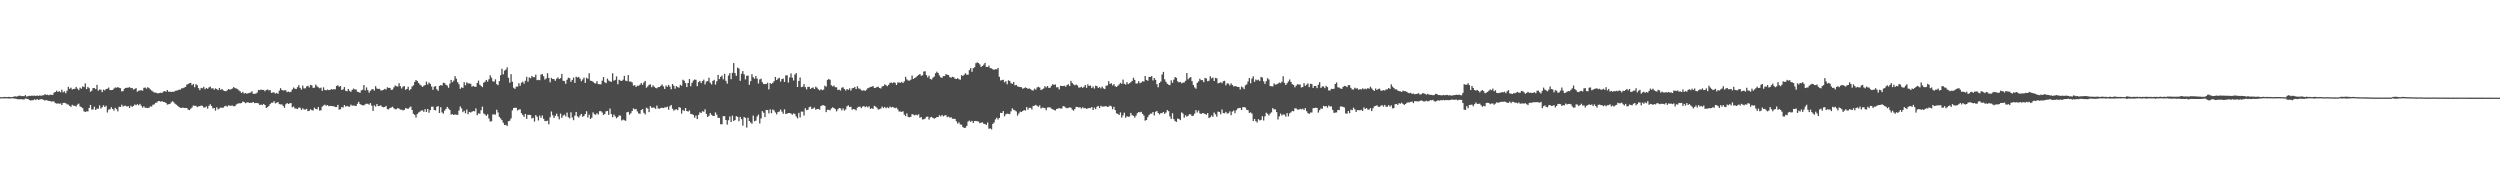 <?xml version="1.0" encoding="UTF-8"?>
<svg xmlns="http://www.w3.org/2000/svg" width="1920" height="150">
  <path d="M0 74.615h1v1.000H0zM1 74.584h1v1.000H1zM2 74.639h1v1.000H2zM3 74.399h1v1.169H3zM4 74.536h1v1.000H4zM5 74.545h1v1.013H5zM6 74.383h1v1.241H6zM7 74.495h1v1.162H7zM8 74.607h1v1.000H8zM9 74.542h1v1.000H9zM10 74.251h1v1.343H10zM11 73.952h1v1.817H11zM12 74.167h1v1.764H12zM13 73.928h1v2.314H13zM14 73.548h1v2.633H14zM15 73.462h1v2.838H15zM16 73.823h1v2.291H16zM17 73.790h1v2.606H17zM18 73.835h1v2.550H18zM19 73.037h1v2.650H19zM20 74.188h1v1.640H20zM21 73.816h1v2.237H21zM22 73.550h1v3.179H22zM23 73.636h1v3.548H23zM24 73.422h1v3.582H24zM25 73.583h1v3.392H25zM26 73.379h1v2.929H26zM27 73.731h1v3.109H27zM28 73.245h1v2.807H28zM29 73.653h1v3.118H29zM30 73.266h1v3.180H30zM31 73.515h1v2.611H31zM32 73.267h1v2.995H32zM33 73.169h1v3.505H33zM34 72.299h1v5.038H34zM35 72.892h1v3.871H35zM36 72.703h1v4.533H36zM37 73.149h1v4.306H37zM38 72.726h1v4.887H38zM39 72.875h1v5.200H39zM40 72.911h1v4.892H40zM41 71.164h1v6.789H41zM42 70.677h1v8.554H42zM43 69.640h1v9.909H43zM44 70.643h1v8.779H44zM45 69.957h1v9.715H45zM46 70.849h1v8.588H46zM47 68.888h1v11.730H47zM48 70.912h1v8.144H48zM49 70.118h1v8.818H49zM50 71.650h1v7.611H50zM51 69.683h1v10.396H51zM52 66.665h1v13.675H52zM53 68.210h1v13.114H53zM54 67.308h1v14.783H54zM55 68.761h1v11.720H55zM56 68.307h1v12.914H56zM57 68.216h1v13.021H57zM58 66.743h1v15.078H58zM59 68.065h1v12.275H59zM60 69.201h1v10.386H60zM61 67.305h1v14.435H61zM62 68.109h1v14.146H62zM63 66.317h1v16.797H63zM64 66.885h1v18.567H64zM65 64.071h1v21.945H65zM66 68.415h1v17.099H66zM67 66.762h1v18.861H67zM68 67.663h1v15.276H68zM69 70.483h1v10.124H69zM70 69.601h1v14.514H70zM71 67.576h1v16.509H71zM72 67.620h1v14.291H72zM73 68.423h1v16.042H73zM74 65.180h1v18.212H74zM75 69.621h1v13.909H75zM76 68.742h1v12.227H76zM77 68.846h1v14.483H77zM78 70.762h1v11.587H78zM79 68.834h1v12.025H79zM80 69.404h1v12.773H80zM81 68.356h1v12.853H81zM82 68.076h1v18.353H82zM83 67.242h1v17.004H83zM84 69.160h1v14.757H84zM85 69.178h1v13.175H85zM86 69.058h1v14.583H86zM87 67.994h1v16.928H87zM88 67.158h1v15.709H88zM89 67.405h1v16.434H89zM90 66.853h1v18.627H90zM91 67.423h1v14.572H91zM92 67.745h1v14.446H92zM93 70.179h1v10.271H93zM94 69.977h1v11.879H94zM95 68.199h1v13.079H95zM96 67.525h1v13.691H96zM97 67.373h1v14.537H97zM98 67.316h1v14.165H98zM99 66.853h1v16.071H99zM100 67.693h1v13.442H100zM101 67.527h1v14.630H101zM102 68.829h1v12.512H102zM103 68.319h1v11.915H103zM104 67.646h1v13.195H104zM105 70.455h1v9.589H105zM106 69.589h1v11.302H106zM107 69.529h1v10.229H107zM108 69.216h1v11.966H108zM109 69.705h1v13.008H109zM110 67.430h1v14.248H110zM111 67.206h1v15.523H111zM112 68.118h1v14.678H112zM113 66.991h1v16.066H113zM114 67.678h1v15.014H114zM115 68.692h1v13.009H115zM116 69.556h1v12.281H116zM117 70.301h1v10.135H117zM118 71.082h1v9.088H118zM119 71.071h1v7.925H119zM120 71.472h1v7.262H120zM121 71.711h1v5.897H121zM122 71.408h1v6.206H122zM123 71.230h1v6.975H123zM124 71.299h1v6.296H124zM125 70.289h1v8.067H125zM126 69.933h1v8.477H126zM127 70.454h1v8.673H127zM128 69.118h1v11.222H128zM129 70.474h1v9.599H129zM130 70.333h1v9.465H130zM131 70.659h1v7.965H131zM132 70.372h1v7.367H132zM133 70.610h1v7.961H133zM134 69.781h1v9.948H134zM135 69.572h1v10.872H135zM136 69.373h1v11.905H136zM137 68.865h1v13.335H137zM138 68.825h1v13.946H138zM139 67.898h1v14.976H139zM140 67.742h1v14.888H140zM141 67.200h1v15.816H141zM142 66.778h1v16.105H142zM143 65.026h1v17.918H143zM144 64.442h1v19.755H144zM145 63.907h1v20.670H145zM146 63.619h1v19.908H146zM147 65.408h1v17.122H147zM148 64.470h1v16.540H148zM149 66.992h1v14.313H149zM150 64.629h1v16.621H150zM151 65.409h1v16.856H151zM152 67.672h1v14.022H152zM153 69.233h1v12.269H153zM154 67.493h1v13.558H154zM155 67.763h1v13.537H155zM156 66.589h1v16.021H156zM157 68.493h1v14.017H157zM158 67.520h1v14.174H158zM159 68.211h1v15.267H159zM160 67.107h1v14.139H160zM161 66.514h1v13.570H161zM162 67.971h1v13.452H162zM163 67.708h1v15.574H163zM164 68.877h1v14.051H164zM165 67.836h1v17.149H165zM166 68.406h1v13.979H166zM167 69.230h1v14.772H167zM168 67.548h1v15.773H168zM169 68.970h1v13.595H169zM170 68.308h1v14.546H170zM171 69.445h1v13.175H171zM172 69.865h1v11.789H172zM173 70.076h1v11.118H173zM174 69.361h1v12.632H174zM175 68.348h1v12.556H175zM176 68.794h1v12.409H176zM177 68.552h1v12.668H177zM178 67.963h1v13.112H178zM179 66.858h1v14.804H179zM180 67.709h1v13.758H180zM181 67.930h1v12.358H181zM182 68.453h1v11.214H182zM183 69.421h1v9.872H183zM184 70.140h1v9.253H184zM185 71.427h1v7.732H185zM186 70.523h1v7.450H186zM187 71.868h1v6.460H187zM188 71.371h1v7.949H188zM189 71.935h1v6.818H189zM190 71.670h1v6.856H190zM191 71.263h1v7.793H191zM192 71.110h1v7.905H192zM193 70.077h1v8.871H193zM194 72.049h1v6.306H194zM195 72.052h1v7.182H195zM196 71.907h1v7.165H196zM197 71.084h1v8.053H197zM198 69.086h1v10.333H198zM199 69.199h1v11.514H199zM200 68.730h1v11.550H200zM201 69.143h1v11.524H201zM202 69.022h1v10.789H202zM203 70.097h1v10.519H203zM204 69.059h1v13.828H204zM205 68.767h1v13.567H205zM206 69.435h1v11.910H206zM207 69.174h1v10.734H207zM208 71.317h1v7.650H208zM209 71.025h1v7.875H209zM210 70.918h1v6.816H210zM211 71.902h1v7.518H211zM212 71.300h1v7.576H212zM213 72.017h1v6.392H213zM214 69.620h1v10.332H214zM215 67.675h1v12.578H215zM216 69.054h1v11.132H216zM217 69.527h1v11.820H217zM218 69.346h1v13.439H218zM219 69.305h1v10.791H219zM220 70.767h1v8.324H220zM221 70.272h1v9.611H221zM222 70.812h1v8.528H222zM223 70.380h1v8.800H223zM224 68.657h1v13.757H224zM225 67.248h1v14.570H225zM226 68.079h1v15.170H226zM227 68.407h1v14.978H227zM228 66.929h1v16.809H228zM229 65.377h1v17.234H229zM230 67.505h1v15.216H230zM231 68.817h1v15.605H231zM232 65.763h1v17.450H232zM233 67.832h1v16.252H233zM234 67.903h1v16.266H234zM235 66.402h1v17.172H235zM236 65.845h1v19.510H236zM237 67.191h1v17.912H237zM238 65.212h1v18.721H238zM239 65.569h1v19.083H239zM240 67.462h1v17.397H240zM241 67.324h1v15.370H241zM242 64.920h1v18.775H242zM243 66.238h1v17.675H243zM244 67.063h1v15.179H244zM245 67.795h1v17.137H245zM246 67.267h1v17.423H246zM247 69.739h1v12.111H247zM248 67.058h1v13.994H248zM249 69.099h1v11.251H249zM250 69.360h1v11.908H250zM251 68.760h1v11.892H251zM252 69.200h1v12.368H252zM253 69.067h1v12.251H253zM254 68.384h1v13.001H254zM255 68.774h1v12.763H255zM256 68.507h1v13.119H256zM257 68.555h1v13.670H257zM258 66.001h1v16.205H258zM259 65.482h1v15.066H259zM260 66.674h1v17.542H260zM261 66.049h1v17.820H261zM262 69.050h1v13.116H262zM263 68.584h1v14.073H263zM264 66.856h1v13.840H264zM265 69.708h1v12.167H265zM266 70.074h1v11.267H266zM267 68.285h1v13.520H267zM268 69.719h1v12.243H268zM269 70.556h1v9.785H269zM270 69.092h1v12.100H270zM271 67.994h1v12.991H271zM272 68.723h1v12.526H272zM273 68.680h1v12.794H273zM274 70.474h1v9.257H274zM275 70.760h1v7.425H275zM276 71.269h1v8.625H276zM277 69.354h1v11.209H277zM278 68.913h1v11.955H278zM279 65.288h1v15.677H279zM280 69.431h1v10.696H280zM281 67.110h1v12.503H281zM282 69.207h1v10.580H282zM283 71.190h1v9.204H283zM284 69.755h1v9.376H284zM285 68.701h1v12.471H285zM286 68.418h1v16.779H286zM287 69.524h1v11.428H287zM288 66.187h1v15.671H288zM289 68.015h1v11.884H289zM290 68.280h1v13.254H290zM291 68.222h1v13.011H291zM292 69.483h1v11.451H292zM293 69.375h1v12.691H293zM294 68.981h1v13.430H294zM295 68.265h1v13.894H295zM296 68.773h1v12.564H296zM297 67.020h1v16.798H297zM298 67.520h1v16.511H298zM299 67.501h1v15.464H299zM300 69.005h1v13.575H300zM301 68.796h1v13.171H301zM302 67.132h1v16.003H302zM303 65.662h1v18.252H303zM304 66.187h1v17.657H304zM305 66.521h1v16.438H305zM306 63.899h1v19.541H306zM307 66.199h1v18.029H307zM308 67.925h1v16.283H308zM309 66.579h1v18.278H309zM310 66.037h1v18.406H310zM311 68.904h1v14.182H311zM312 68.279h1v15.026H312zM313 66.621h1v16.993H313zM314 69.323h1v13.283H314zM315 68.434h1v13.364H315zM316 66.385h1v18.092H316zM317 65.516h1v21.906H317zM318 62.932h1v25.272H318zM319 61.465h1v28.815H319zM320 62.266h1v25.358H320zM321 63.697h1v22.708H321zM322 64.952h1v20.828H322zM323 65.686h1v19.277H323zM324 66.779h1v17.933H324zM325 65.832h1v20.063H325zM326 65.334h1v18.541H326zM327 62.683h1v23.323H327zM328 64.889h1v18.844H328zM329 63.382h1v23.183H329zM330 64.383h1v20.162H330zM331 66.483h1v15.471H331zM332 68.966h1v12.930H332zM333 66.570h1v17.864H333zM334 66.144h1v18.636H334zM335 68.543h1v13.446H335zM336 69.716h1v11.810H336zM337 65.921h1v20.838H337zM338 65.352h1v16.969H338zM339 65.680h1v20.666H339zM340 63.557h1v23.721H340zM341 63.776h1v21.201H341zM342 65.078h1v18.570H342zM343 65.757h1v16.348H343zM344 67.371h1v15.960H344zM345 64.194h1v20.361H345zM346 61.387h1v26.611H346zM347 63.151h1v24.504H347zM348 61.890h1v26.413H348zM349 58.476h1v29.454H349zM350 60.486h1v27.613H350zM351 63.105h1v25.106H351zM352 64.718h1v20.171H352zM353 68.190h1v13.586H353zM354 67.089h1v16.155H354zM355 67.495h1v18.689H355zM356 63.107h1v21.982H356zM357 65.460h1v21.569H357zM358 63.240h1v20.905H358zM359 64.033h1v23.668H359zM360 64.080h1v21.887H360zM361 64.361h1v22.085H361zM362 66.524h1v19.274H362zM363 65.935h1v19.372H363zM364 66.578h1v18.909H364zM365 66.674h1v16.576H365zM366 63.763h1v24.710H366zM367 61.903h1v25.131H367zM368 65.020h1v22.307H368zM369 65.936h1v18.704H369zM370 66.926h1v15.009H370zM371 63.563h1v23.569H371zM372 62.752h1v25.164H372zM373 61.414h1v27.597H373zM374 62.682h1v25.052H374zM375 60.855h1v30.127H375zM376 57.787h1v35.529H376zM377 59.668h1v33.448H377zM378 62.352h1v25.559H378zM379 62.779h1v25.005H379zM380 60.941h1v27.140H380zM381 64.625h1v19.628H381zM382 65.429h1v20.959H382zM383 62.294h1v27.472H383zM384 57.762h1v33.186H384zM385 52.771h1v39.509H385zM386 57.063h1v37.190H386zM387 54.227h1v41.768H387zM388 53.438h1v42.418H388zM389 51.692h1v45.132H389zM390 59.687h1v33.440H390zM391 63.502h1v29.236H391zM392 56.939h1v34.015H392zM393 62.778h1v21.995H393zM394 67.371h1v15.573H394zM395 68.272h1v14.452H395zM396 66.519h1v16.269H396zM397 66.507h1v18.330H397zM398 63.903h1v20.278H398zM399 65.824h1v18.112H399zM400 63.474h1v23.470H400zM401 62.688h1v25.671H401zM402 64.277h1v25.529H402zM403 61.982h1v25.531H403zM404 58.997h1v32.286H404zM405 62.713h1v25.482H405zM406 59.430h1v28.805H406zM407 60.087h1v28.285H407zM408 58.338h1v32.670H408zM409 59.273h1v31.156H409zM410 59.311h1v34.056H410zM411 57.290h1v31.059H411zM412 61.587h1v28.057H412zM413 61.308h1v31.189H413zM414 61.576h1v27.223H414zM415 57.370h1v33.088H415zM416 56.822h1v31.856H416zM417 58.559h1v32.699H417zM418 61.076h1v31.919H418zM419 60.269h1v32.768H419zM420 56.218h1v36.461H420zM421 59.836h1v35.661H421zM422 63.226h1v26.827H422zM423 59.801h1v25.786H423zM424 60.660h1v27.868H424zM425 60.778h1v29.796H425zM426 62.047h1v26.881H426zM427 60.433h1v26.851H427zM428 59.369h1v30.016H428zM429 60.712h1v30.961H429zM430 60.017h1v27.253H430zM431 56.752h1v33.757H431zM432 62.020h1v26.786H432zM433 62.333h1v25.694H433zM434 64.352h1v25.052H434zM435 61.212h1v25.268H435zM436 59.654h1v30.376H436zM437 60.004h1v30.861H437zM438 62.859h1v23.394H438zM439 61.385h1v28.899H439zM440 59.575h1v32.734H440zM441 63.654h1v25.178H441zM442 58.919h1v27.051H442zM443 59.536h1v29.864H443zM444 59.129h1v31.152H444zM445 60.482h1v28.170H445zM446 62.385h1v25.098H446zM447 61.037h1v28.643H447zM448 59.612h1v29.419H448zM449 63.628h1v23.912H449zM450 59.653h1v25.803H450zM451 60.534h1v29.735H451zM452 56.277h1v31.726H452zM453 61.969h1v29.430H453zM454 62.140h1v28.217H454zM455 62.798h1v23.520H455zM456 63.848h1v23.885H456zM457 64.121h1v24.017H457zM458 62.388h1v24.604H458zM459 64.637h1v23.333H459zM460 64.659h1v20.746H460zM461 64.764h1v20.571H461zM462 61.976h1v24.456H462zM463 59.169h1v29.148H463zM464 63.152h1v24.290H464zM465 63.887h1v21.625H465zM466 60.391h1v24.802H466zM467 61.864h1v26.404H467zM468 62.514h1v20.821H468zM469 62.840h1v24.739H469zM470 56.249h1v33.754H470zM471 61.952h1v25.988H471zM472 61.353h1v28.038H472zM473 58.666h1v32.210H473zM474 64.721h1v25.195H474zM475 61.295h1v27.308H475zM476 61.899h1v26.955H476zM477 62.197h1v30.374H477zM478 61.246h1v30.592H478zM479 58.273h1v34.085H479zM480 61.906h1v30.880H480zM481 62.346h1v23.899H481zM482 57.653h1v28.246H482zM483 62.625h1v25.423H483zM484 62.619h1v24.365H484zM485 63.296h1v21.983H485zM486 65.748h1v17.487H486zM487 65.397h1v18.613H487zM488 66.763h1v16.924H488zM489 65.795h1v19.756H489zM490 65.903h1v21.186H490zM491 65.024h1v22.435H491zM492 63.780h1v20.729H492zM493 65.160h1v18.621H493zM494 63.321h1v23.290H494zM495 62.102h1v25.803H495zM496 67.372h1v15.385H496zM497 66.313h1v17.087H497zM498 65.149h1v20.975H498zM499 64.791h1v16.667H499zM500 66.958h1v15.847H500zM501 65.525h1v17.040H501zM502 66.537h1v16.146H502zM503 67.471h1v16.162H503zM504 67.816h1v13.280H504zM505 66.932h1v16.376H505zM506 66.820h1v16.719H506zM507 65.895h1v17.013H507zM508 64.845h1v17.971H508zM509 66.360h1v16.625H509zM510 68.302h1v14.190H510zM511 65.679h1v16.825H511zM512 66.687h1v15.225H512zM513 65.167h1v19.102H513zM514 66.550h1v15.045H514zM515 68.543h1v12.090H515zM516 64.527h1v18.971H516zM517 65.853h1v19.096H517zM518 68.113h1v16.109H518zM519 66.123h1v17.774H519zM520 66.906h1v17.742H520zM521 67.352h1v14.917H521zM522 65.108h1v17.613H522zM523 65.835h1v21.431H523zM524 61.237h1v23.197H524zM525 61.980h1v23.264H525zM526 63.779h1v19.170H526zM527 66.890h1v18.369H527zM528 63.728h1v21.964H528zM529 60.731h1v24.127H529zM530 66.233h1v21.197H530zM531 63.577h1v24.131H531zM532 61.855h1v26.437H532zM533 61.055h1v29.381H533zM534 61.299h1v27.476H534zM535 66.206h1v25.262H535zM536 63.005h1v25.265H536zM537 62.087h1v24.189H537zM538 63.781h1v23.036H538zM539 62.280h1v23.167H539zM540 61.197h1v24.629H540zM541 64.825h1v19.152H541zM542 62.614h1v24.909H542zM543 62.299h1v27.518H543zM544 59.710h1v29.300H544zM545 63.525h1v23.290H545zM546 64.844h1v23.355H546zM547 62.174h1v26.808H547zM548 61.324h1v27.741H548zM549 64.902h1v21.408H549zM550 62.393h1v25.646H550zM551 57.564h1v32.981H551zM552 60.703h1v29.844H552zM553 59.052h1v36.408H553zM554 58.064h1v37.371H554zM555 60.926h1v28.277H555zM556 56.672h1v32.557H556zM557 62.052h1v30.106H557zM558 64.192h1v31.527H558zM559 57.989h1v34.389H559zM560 56.175h1v33.251H560zM561 60.850h1v32.854H561zM562 55.933h1v32.903H562zM563 48.429h1v44.501H563zM564 56.180h1v36.019H564zM565 58.266h1v30.928H565zM566 51.904h1v37.866H566zM567 52.655h1v40.417H567zM568 62.041h1v27.778H568zM569 56.650h1v34.889H569zM570 54.581h1v41.944H570zM571 57.070h1v32.768H571zM572 60.995h1v29.540H572zM573 58.239h1v39.741H573zM574 57.994h1v32.446H574zM575 65.119h1v27.808H575zM576 62.297h1v31.716H576zM577 56.989h1v38.049H577zM578 59.358h1v29.443H578zM579 60.456h1v32.683H579zM580 58.352h1v34.327H580zM581 60.344h1v29.096H581zM582 64.083h1v23.949H582zM583 60.985h1v33.854H583zM584 60.428h1v30.538H584zM585 63.194h1v22.138H585zM586 64.559h1v22.043H586zM587 64.467h1v25.452H587zM588 64.621h1v19.799H588zM589 63.557h1v20.965H589zM590 68.672h1v18.412H590zM591 63.825h1v20.169H591zM592 64.467h1v22.536H592zM593 63.665h1v20.479H593zM594 62.350h1v22.441H594zM595 59.081h1v27.305H595zM596 61.466h1v26.381H596zM597 60.425h1v25.670H597zM598 59.689h1v25.965H598zM599 62.646h1v21.472H599zM600 60.748h1v25.010H600zM601 60.311h1v27.057H601zM602 62.943h1v21.005H602zM603 57.917h1v29.633H603zM604 57.813h1v29.488H604zM605 63.401h1v23.362H605zM606 59.475h1v27.311H606zM607 56.377h1v30.856H607zM608 59.661h1v28.473H608zM609 61.778h1v25.287H609zM610 57.271h1v30.274H610zM611 56.101h1v33.368H611zM612 66.803h1v24.125H612zM613 62.144h1v24.530H613zM614 59.484h1v30.721H614zM615 66.900h1v18.753H615zM616 66.637h1v19.134H616zM617 64.552h1v24.174H617zM618 66.913h1v16.217H618zM619 68.680h1v15.898H619zM620 66.653h1v17.673H620zM621 66.701h1v15.607H621zM622 68.323h1v13.541H622zM623 67.529h1v16.285H623zM624 67.135h1v16.187H624zM625 68.395h1v14.120H625zM626 66.559h1v17.709H626zM627 67.326h1v16.398H627zM628 68.625h1v15.016H628zM629 69.357h1v14.905H629zM630 68.492h1v12.971H630zM631 69.248h1v11.627H631zM632 68.808h1v12.002H632zM633 65.798h1v15.557H633zM634 66.552h1v19.557H634zM635 61.389h1v22.943H635zM636 60.616h1v23.706H636zM637 61.288h1v23.430H637zM638 65.475h1v17.841H638zM639 66.348h1v16.067H639zM640 65.668h1v17.313H640zM641 66.990h1v16.831H641zM642 67.058h1v18.475H642zM643 69.132h1v14.903H643zM644 68.810h1v14.115H644zM645 69.513h1v13.706H645zM646 67.314h1v17.412H646zM647 67.039h1v16.200H647zM648 68.348h1v16.600H648zM649 69.582h1v14.454H649zM650 68.374h1v13.267H650zM651 69.017h1v11.879H651zM652 67.850h1v14.399H652zM653 69.554h1v12.413H653zM654 67.796h1v16.495H654zM655 67.564h1v16.127H655zM656 66.767h1v17.249H656zM657 68.447h1v16.353H657zM658 66.272h1v16.441H658zM659 67.960h1v14.079H659zM660 68.224h1v13.703H660zM661 69.326h1v13.789H661zM662 69.631h1v12.261H662zM663 69.284h1v12.186H663zM664 69.858h1v12.517H664zM665 68.878h1v12.784H665zM666 67.752h1v14.719H666zM667 67.306h1v14.367H667zM668 66.783h1v16.892H668zM669 66.618h1v16.487H669zM670 66.039h1v17.598H670zM671 67.520h1v13.775H671zM672 67.471h1v14.401H672zM673 66.750h1v15.983H673zM674 66.588h1v17.600H674zM675 67.573h1v16.273H675zM676 67.954h1v15.418H676zM677 66.429h1v15.454H677zM678 66.041h1v16.945H678zM679 64.766h1v17.381H679zM680 65.420h1v17.792H680zM681 66.272h1v16.127H681zM682 65.117h1v17.913H682zM683 63.571h1v18.262H683zM684 63.365h1v19.219H684zM685 63.888h1v18.255H685zM686 63.061h1v19.513H686zM687 63.658h1v19.445H687zM688 65.273h1v17.407H688zM689 63.309h1v20.704H689zM690 63.409h1v22.226H690zM691 63.586h1v22.076H691zM692 62.869h1v23.056H692zM693 63.814h1v21.628H693zM694 62.527h1v25.547H694zM695 58.988h1v30.182H695zM696 60.992h1v26.120H696zM697 61.866h1v27.947H697zM698 61.893h1v28.230H698zM699 61.253h1v28.521H699zM700 58.032h1v29.616H700zM701 60.639h1v27.423H701zM702 59.905h1v28.747H702zM703 59.358h1v28.685H703zM704 58.321h1v30.258H704zM705 57.551h1v30.206H705zM706 56.838h1v33.558H706zM707 58.231h1v31.610H707zM708 57.823h1v33.909H708zM709 54.915h1v36.675H709zM710 54.726h1v36.380H710zM711 57.640h1v32.105H711zM712 59.417h1v30.107H712zM713 58.106h1v33.669H713zM714 60.625h1v29.512H714zM715 61.106h1v28.647H715zM716 59.648h1v30.939H716zM717 58.825h1v32.310H717zM718 56.244h1v34.364H718zM719 55.051h1v34.850H719zM720 56.133h1v33.699H720zM721 57.914h1v30.565H721zM722 59.428h1v30.039H722zM723 59.736h1v28.540H723zM724 58.423h1v30.991H724zM725 58.401h1v30.329H725zM726 56.873h1v31.613H726zM727 57.422h1v32.572H727zM728 57.675h1v31.851H728zM729 59.276h1v31.164H729zM730 59.651h1v30.369H730zM731 58.939h1v32.275H731zM732 59.312h1v31.918H732zM733 60.414h1v30.940H733zM734 60.665h1v32.500H734zM735 60.013h1v34.933H735zM736 60.819h1v33.157H736zM737 61.226h1v34.358H737zM738 57.707h1v38.069H738zM739 58.357h1v39.281H739zM740 57.350h1v40.922H740zM741 56.284h1v41.797H741zM742 57.412h1v39.237H742zM743 57.406h1v36.009H743zM744 53.879h1v38.737H744zM745 52.227h1v41.363H745zM746 55.138h1v37.637H746zM747 52.358h1v42.112H747zM748 51.598h1v41.330H748zM749 48.530h1v44.355H749zM750 47.869h1v45.250H750zM751 48.460h1v44.870H751zM752 49.446h1v45.176H752zM753 51.395h1v42.822H753zM754 50.699h1v43.235H754zM755 49.656h1v45.375H755zM756 48.279h1v47.026H756zM757 51.343h1v44.562H757zM758 51.473h1v42.587H758zM759 50.380h1v48.488H759zM760 52.286h1v46.339H760zM761 52.555h1v46.748H761zM762 53.179h1v41.988H762zM763 53.601h1v40.468H763zM764 53.167h1v38.589H764zM765 53.236h1v37.158H765zM766 52.190h1v39.615H766zM767 58.959h1v31.655H767zM768 61.779h1v24.879H768zM769 61.566h1v25.229H769zM770 61.229h1v24.069H770zM771 63.236h1v26.132H771zM772 62.380h1v25.392H772zM773 64.703h1v22.528H773zM774 61.710h1v25.723H774zM775 62.154h1v25.528H775zM776 63.904h1v21.598H776zM777 64.395h1v18.788H777zM778 62.999h1v21.340H778zM779 65.510h1v19.261H779zM780 65.176h1v20.446H780zM781 66.300h1v22.458H781zM782 66.654h1v20.509H782zM783 66.852h1v18.845H783zM784 66.960h1v19.100H784zM785 68.162h1v17.100H785zM786 67.670h1v16.857H786zM787 67.141h1v17.820H787zM788 67.554h1v14.676H788zM789 68.272h1v15.934H789zM790 67.914h1v14.874H790zM791 68.438h1v14.395H791zM792 69.256h1v14.809H792zM793 69.566h1v11.867H793zM794 68.064h1v13.069H794zM795 68.860h1v11.665H795zM796 67.159h1v14.161H796zM797 66.675h1v15.339H797zM798 67.202h1v13.698H798zM799 69.158h1v14.132H799zM800 68.578h1v14.118H800zM801 67.969h1v14.769H801zM802 66.233h1v16.819H802zM803 67.121h1v17.564H803zM804 66.032h1v16.570H804zM805 67.465h1v14.985H805zM806 67.456h1v15.023H806zM807 65.885h1v17.551H807zM808 64.589h1v19.330H808zM809 65.214h1v19.213H809zM810 64.820h1v20.070H810zM811 67.062h1v16.604H811zM812 66.984h1v16.427H812zM813 68.641h1v14.342H813zM814 65.873h1v17.537H814zM815 66.033h1v17.275H815zM816 66.073h1v15.409H816zM817 65.855h1v15.941H817zM818 66.595h1v16.087H818zM819 65.331h1v17.793H819zM820 64.642h1v18.154H820zM821 66.046h1v16.451H821zM822 62.091h1v20.640H822zM823 63.771h1v20.399H823zM824 64.843h1v20.161H824zM825 65.555h1v18.213H825zM826 64.862h1v17.216H826zM827 65.564h1v16.599H827zM828 67.295h1v15.277H828zM829 67.161h1v15.171H829zM830 66.575h1v16.834H830zM831 67.464h1v14.969H831zM832 66.679h1v16.478H832zM833 65.281h1v17.703H833zM834 67.435h1v16.156H834zM835 64.772h1v18.482H835zM836 66.069h1v16.806H836zM837 65.666h1v17.430H837zM838 67.613h1v14.559H838zM839 66.401h1v18.092H839zM840 68.017h1v14.678H840zM841 65.787h1v18.057H841zM842 66.152h1v15.843H842zM843 67.595h1v13.741H843zM844 66.827h1v16.140H844zM845 67.894h1v13.324H845zM846 66.446h1v15.485H846zM847 67.866h1v13.955H847zM848 68.428h1v13.275H848zM849 65.849h1v15.631H849zM850 65.608h1v16.557H850zM851 62.370h1v19.444H851zM852 64.521h1v16.558H852zM853 63.906h1v17.807H853zM854 65.585h1v18.349H854zM855 64.538h1v17.460H855zM856 66.244h1v18.267H856zM857 66.750h1v20.262H857zM858 65.858h1v21.615H858zM859 64.834h1v23.503H859zM860 63.602h1v22.748H860zM861 64.430h1v25.895H861zM862 61.142h1v27.414H862zM863 64.311h1v22.198H863zM864 64.949h1v25.481H864zM865 63.073h1v26.189H865zM866 64.546h1v25.153H866zM867 63.897h1v25.610H867zM868 63.154h1v23.572H868zM869 62.141h1v26.336H869zM870 59.685h1v29.307H870zM871 61.319h1v29.053H871zM872 64.111h1v24.712H872zM873 64.077h1v22.846H873zM874 62.309h1v23.769H874zM875 63.921h1v22.374H875zM876 63.310h1v22.563H876zM877 62.405h1v25.080H877zM878 62.684h1v26.077H878zM879 58.348h1v34.336H879zM880 61.413h1v30.738H880zM881 62.037h1v28.003H881zM882 59.075h1v29.305H882zM883 59.060h1v28.236H883zM884 58.400h1v28.828H884zM885 61.743h1v24.278H885zM886 59.905h1v28.763H886zM887 61.322h1v24.551H887zM888 64.678h1v20.497H888zM889 67.020h1v19.745H889zM890 63.738h1v24.176H890zM891 62.557h1v24.351H891zM892 57.265h1v29.621H892zM893 55.184h1v30.836H893zM894 60.932h1v26.566H894zM895 62.825h1v23.604H895zM896 64.297h1v20.234H896zM897 65.018h1v20.392H897zM898 65.401h1v24.045H898zM899 61.672h1v29.666H899zM900 63.571h1v23.395H900zM901 61.180h1v30.308H901zM902 59.129h1v33.903H902zM903 59.826h1v33.792H903zM904 62.499h1v28.559H904zM905 63.298h1v28.019H905zM906 62.887h1v29.384H906zM907 63.935h1v22.402H907zM908 63.506h1v23.693H908zM909 63.348h1v27.031H909zM910 62.068h1v26.460H910zM911 56.092h1v33.496H911zM912 60.916h1v27.991H912zM913 59.768h1v27.896H913zM914 59.202h1v28.715H914zM915 62.319h1v26.843H915zM916 65.239h1v23.570H916zM917 67.142h1v20.095H917zM918 68.116h1v16.465H918zM919 63.622h1v22.821H919zM920 62.491h1v22.443H920zM921 60.402h1v26.640H921zM922 61.565h1v25.978H922zM923 61.522h1v25.342H923zM924 63.072h1v23.932H924zM925 59.816h1v27.748H925zM926 60.306h1v27.798H926zM927 62.397h1v24.430H927zM928 61.995h1v28.629H928zM929 58.594h1v31.418H929zM930 60.263h1v28.415H930zM931 59.524h1v30.249H931zM932 62.227h1v24.188H932zM933 59.806h1v27.979H933zM934 60.095h1v29.482H934zM935 63.975h1v21.729H935zM936 63.596h1v22.414H936zM937 63.171h1v24.625H937zM938 63.886h1v20.246H938zM939 62.366h1v24.489H939zM940 62.040h1v25.011H940zM941 65.543h1v20.358H941zM942 63.973h1v23.275H942zM943 64.227h1v22.686H943zM944 65.609h1v19.969H944zM945 64.054h1v24.395H945zM946 65.304h1v20.419H946zM947 66.470h1v18.399H947zM948 66.049h1v20.908H948zM949 66.342h1v18.302H949zM950 66.790h1v16.594H950zM951 66.806h1v16.150H951zM952 68.702h1v14.191H952zM953 66.446h1v18.011H953zM954 67.104h1v15.271H954zM955 68.478h1v13.774H955zM956 65.531h1v17.122H956zM957 64.750h1v19.642H957zM958 62.581h1v22.077H958zM959 59.902h1v26.795H959zM960 63.968h1v22.366H960zM961 60.358h1v26.954H961zM962 58.611h1v34.380H962zM963 62.843h1v28.482H963zM964 61.040h1v32.024H964zM965 61.695h1v32.341H965zM966 61.167h1v30.396H966zM967 62.242h1v30.285H967zM968 59.014h1v33.084H968zM969 59.612h1v29.651H969zM970 62.462h1v30.084H970zM971 64.410h1v24.918H971zM972 62.379h1v24.197H972zM973 60.037h1v27.352H973zM974 61.082h1v27.637H974zM975 66.072h1v21.195H975zM976 66.234h1v20.014H976zM977 66.335h1v16.708H977zM978 64.086h1v19.953H978zM979 65.028h1v18.993H979zM980 64.782h1v21.345H980zM981 64.188h1v27.549H981zM982 63.406h1v25.914H982zM983 63.855h1v23.369H983zM984 62.784h1v25.868H984zM985 58.558h1v29.314H985zM986 63.666h1v24.407H986zM987 65.257h1v24.350H987zM988 63.932h1v22.923H988zM989 62.566h1v26.829H989zM990 61.022h1v25.993H990zM991 62.961h1v23.332H991zM992 64.725h1v20.483H992zM993 65.168h1v20.343H993zM994 67.063h1v16.066H994zM995 65.775h1v17.517H995zM996 64.643h1v19.514H996zM997 64.987h1v19.257H997zM998 64.881h1v18.711H998zM999 67.212h1v16.811H999zM1000 66.817h1v16.705H1000zM1001 63.837h1v20.601H1001zM1002 65.902h1v17.109H1002zM1003 65.047h1v20.371H1003zM1004 64.031h1v22.895H1004zM1005 66.932h1v20.507H1005zM1006 64.306h1v22.139H1006zM1007 64.614h1v21.810H1007zM1008 67.475h1v15.604H1008zM1009 66.056h1v16.918H1009zM1010 65.973h1v16.778H1010zM1011 67.678h1v15.278H1011zM1012 65.101h1v21.401H1012zM1013 63.099h1v21.543H1013zM1014 67.513h1v15.787H1014zM1015 66.416h1v17.170H1015zM1016 66.351h1v14.940H1016zM1017 67.743h1v14.020H1017zM1018 65.886h1v15.575H1018zM1019 66.868h1v15.805H1019zM1020 69.422h1v11.639H1020zM1021 69.476h1v12.334H1021zM1022 68.219h1v13.502H1022zM1023 68.384h1v15.994H1023zM1024 68.136h1v18.527H1024zM1025 64.513h1v21.963H1025zM1026 63.315h1v22.986H1026zM1027 67.032h1v17.397H1027zM1028 67.293h1v17.242H1028zM1029 67.936h1v13.858H1029zM1030 68.247h1v13.515H1030zM1031 66.721h1v15.418H1031zM1032 65.927h1v16.684H1032zM1033 66.172h1v20.927H1033zM1034 66.930h1v20.393H1034zM1035 65.441h1v19.800H1035zM1036 65.392h1v21.564H1036zM1037 67.467h1v16.734H1037zM1038 68.786h1v15.868H1038zM1039 68.717h1v13.965H1039zM1040 67.304h1v16.684H1040zM1041 67.981h1v18.024H1041zM1042 67.852h1v16.674H1042zM1043 68.979h1v15.638H1043zM1044 68.333h1v16.424H1044zM1045 68.748h1v15.564H1045zM1046 67.829h1v17.427H1046zM1047 68.539h1v13.934H1047zM1048 68.061h1v15.649H1048zM1049 68.496h1v14.423H1049zM1050 67.572h1v16.620H1050zM1051 68.139h1v16.020H1051zM1052 66.549h1v16.476H1052zM1053 67.895h1v17.458H1053zM1054 69.085h1v14.108H1054zM1055 69.857h1v11.816H1055zM1056 67.929h1v13.422H1056zM1057 69.111h1v11.715H1057zM1058 68.292h1v13.610H1058zM1059 68.038h1v14.093H1059zM1060 69.545h1v11.657H1060zM1061 69.686h1v11.055H1061zM1062 69.196h1v12.664H1062zM1063 69.545h1v11.051H1063zM1064 68.678h1v13.315H1064zM1065 68.597h1v13.389H1065zM1066 67.581h1v13.119H1066zM1067 68.280h1v13.618H1067zM1068 64.757h1v16.149H1068zM1069 66.509h1v16.721H1069zM1070 67.522h1v15.497H1070zM1071 68.622h1v11.390H1071zM1072 68.632h1v11.199H1072zM1073 69.504h1v11.099H1073zM1074 69.972h1v9.295H1074zM1075 70.090h1v9.560H1075zM1076 70.671h1v8.158H1076zM1077 69.581h1v10.234H1077zM1078 69.991h1v10.600H1078zM1079 70.132h1v9.732H1079zM1080 70.519h1v8.370H1080zM1081 71.390h1v7.177H1081zM1082 71.578h1v7.136H1082zM1083 71.196h1v7.040H1083zM1084 72.171h1v5.836H1084zM1085 71.758h1v7.442H1085zM1086 72.385h1v5.318H1086zM1087 72.211h1v5.508H1087zM1088 71.985h1v5.906H1088zM1089 71.565h1v6.374H1089zM1090 72.641h1v4.884H1090zM1091 72.394h1v4.713H1091zM1092 71.651h1v5.836H1092zM1093 71.645h1v6.314H1093zM1094 72.116h1v5.762H1094zM1095 72.720h1v4.610H1095zM1096 72.026h1v5.907H1096zM1097 72.630h1v4.937H1097zM1098 72.829h1v4.087H1098zM1099 72.869h1v4.203H1099zM1100 73.163h1v3.530H1100zM1101 73.015h1v4.682H1101zM1102 72.107h1v5.955H1102zM1103 72.132h1v5.358H1103zM1104 72.985h1v4.039H1104zM1105 73.024h1v4.306H1105zM1106 73.100h1v3.809H1106zM1107 73.313h1v3.808H1107zM1108 72.912h1v3.778H1108zM1109 73.186h1v3.931H1109zM1110 73.020h1v3.733H1110zM1111 72.883h1v4.045H1111zM1112 73.268h1v3.702H1112zM1113 73.054h1v3.817H1113zM1114 73.411h1v3.160H1114zM1115 73.329h1v3.129H1115zM1116 73.079h1v3.613H1116zM1117 73.017h1v3.592H1117zM1118 72.693h1v3.809H1118zM1119 72.922h1v4.181H1119zM1120 72.630h1v3.980H1120zM1121 73.048h1v3.633H1121zM1122 73.180h1v3.572H1122zM1123 71.301h1v7.854H1123zM1124 64.647h1v19.572H1124zM1125 65.073h1v19.395H1125zM1126 65.024h1v16.482H1126zM1127 63.913h1v19.254H1127zM1128 65.325h1v15.331H1128zM1129 69.154h1v11.329H1129zM1130 66.067h1v14.319H1130zM1131 67.517h1v14.083H1131zM1132 69.114h1v10.869H1132zM1133 69.569h1v9.138H1133zM1134 69.001h1v10.821H1134zM1135 69.817h1v9.908H1135zM1136 70.957h1v8.677H1136zM1137 69.775h1v11.141H1137zM1138 69.175h1v12.850H1138zM1139 70.034h1v11.224H1139zM1140 71.639h1v10.033H1140zM1141 71.154h1v7.967H1141zM1142 70.555h1v8.362H1142zM1143 69.636h1v9.450H1143zM1144 68.692h1v11.330H1144zM1145 69.283h1v10.210H1145zM1146 68.052h1v11.422H1146zM1147 70.105h1v10.342H1147zM1148 69.342h1v10.236H1148zM1149 71.305h1v7.309H1149zM1150 71.551h1v7.383H1150zM1151 71.260h1v7.396H1151zM1152 71.219h1v7.080H1152zM1153 70.730h1v7.472H1153zM1154 70.931h1v7.244H1154zM1155 70.410h1v7.546H1155zM1156 71.573h1v6.774H1156zM1157 70.096h1v8.864H1157zM1158 69.261h1v9.746H1158zM1159 71.701h1v6.324H1159zM1160 71.951h1v7.293H1160zM1161 72.183h1v5.982H1161zM1162 71.505h1v6.765H1162zM1163 71.627h1v7.252H1163zM1164 71.055h1v7.787H1164zM1165 70.577h1v8.811H1165zM1166 71.218h1v7.410H1166zM1167 71.144h1v8.539H1167zM1168 69.937h1v9.582H1168zM1169 70.037h1v9.369H1169zM1170 70.906h1v8.665H1170zM1171 72.024h1v7.224H1171zM1172 71.301h1v8.734H1172zM1173 70.576h1v10.145H1173zM1174 71.262h1v7.793H1174zM1175 71.182h1v7.651H1175zM1176 71.484h1v7.447H1176zM1177 71.198h1v7.310H1177zM1178 70.807h1v7.751H1178zM1179 71.632h1v6.858H1179zM1180 69.660h1v8.803H1180zM1181 69.593h1v8.979H1181zM1182 70.925h1v7.965H1182zM1183 71.772h1v6.443H1183zM1184 69.725h1v13.376H1184zM1185 67.281h1v14.313H1185zM1186 68.815h1v12.116H1186zM1187 69.428h1v12.629H1187zM1188 70.122h1v12.319H1188zM1189 68.870h1v11.997H1189zM1190 66.400h1v14.217H1190zM1191 68.409h1v13.038H1191zM1192 68.657h1v12.606H1192zM1193 70.895h1v9.793H1193zM1194 69.285h1v13.264H1194zM1195 69.672h1v11.743H1195zM1196 71.274h1v8.665H1196zM1197 70.915h1v8.842H1197zM1198 69.617h1v10.401H1198zM1199 67.238h1v14.123H1199zM1200 69.504h1v11.233H1200zM1201 71.474h1v9.464H1201zM1202 71.168h1v8.327H1202zM1203 70.423h1v9.807H1203zM1204 69.939h1v9.936H1204zM1205 70.059h1v9.732H1205zM1206 68.952h1v11.147H1206zM1207 67.816h1v13.884H1207zM1208 65.703h1v17.032H1208zM1209 68.405h1v14.148H1209zM1210 69.254h1v10.927H1210zM1211 70.623h1v9.688H1211zM1212 70.737h1v10.711H1212zM1213 70.047h1v10.642H1213zM1214 69.769h1v9.876H1214zM1215 70.264h1v10.772H1215zM1216 67.913h1v13.025H1216zM1217 67.699h1v14.852H1217zM1218 69.957h1v11.297H1218zM1219 70.146h1v10.548H1219zM1220 67.311h1v12.815H1220zM1221 67.160h1v13.495H1221zM1222 69.338h1v10.868H1222zM1223 68.853h1v12.598H1223zM1224 68.289h1v11.913H1224zM1225 68.012h1v13.329H1225zM1226 67.818h1v14.894H1226zM1227 68.502h1v12.040H1227zM1228 68.146h1v12.119H1228zM1229 68.933h1v11.752H1229zM1230 68.779h1v12.132H1230zM1231 68.124h1v13.441H1231zM1232 69.006h1v11.793H1232zM1233 66.991h1v14.673H1233zM1234 69.441h1v11.377H1234zM1235 68.298h1v12.481H1235zM1236 70.227h1v9.869H1236zM1237 69.845h1v11.856H1237zM1238 70.450h1v10.591H1238zM1239 69.942h1v11.860H1239zM1240 70.071h1v10.986H1240zM1241 69.729h1v10.788H1241zM1242 70.077h1v8.848H1242zM1243 69.489h1v9.861H1243zM1244 69.800h1v9.499H1244zM1245 70.959h1v7.840H1245zM1246 69.689h1v10.404H1246zM1247 69.893h1v11.103H1247zM1248 69.130h1v10.632H1248zM1249 68.317h1v13.354H1249zM1250 69.366h1v12.174H1250zM1251 68.279h1v11.989H1251zM1252 70.672h1v9.990H1252zM1253 70.338h1v10.580H1253zM1254 69.649h1v10.048H1254zM1255 69.583h1v9.519H1255zM1256 67.773h1v13.054H1256zM1257 70.983h1v9.002H1257zM1258 69.617h1v9.024H1258zM1259 69.002h1v9.750H1259zM1260 71.932h1v8.976H1260zM1261 70.968h1v7.812H1261zM1262 70.413h1v9.298H1262zM1263 71.256h1v7.347H1263zM1264 70.610h1v8.687H1264zM1265 71.138h1v6.586H1265zM1266 69.774h1v10.697H1266zM1267 68.048h1v11.741H1267zM1268 68.916h1v11.130H1268zM1269 68.108h1v12.355H1269zM1270 69.397h1v10.576H1270zM1271 69.976h1v10.248H1271zM1272 70.365h1v8.875H1272zM1273 68.944h1v10.408H1273zM1274 69.430h1v10.580H1274zM1275 71.114h1v8.622H1275zM1276 70.362h1v9.369H1276zM1277 70.997h1v8.818H1277zM1278 71.057h1v9.118H1278zM1279 70.748h1v8.283H1279zM1280 71.090h1v9.444H1280zM1281 70.625h1v8.830H1281zM1282 71.140h1v8.540H1282zM1283 70.974h1v8.603H1283zM1284 71.500h1v8.483H1284zM1285 69.587h1v9.814H1285zM1286 69.625h1v12.121H1286zM1287 69.943h1v10.147H1287zM1288 69.435h1v10.904H1288zM1289 70.419h1v8.652H1289zM1290 70.214h1v8.922H1290zM1291 70.710h1v8.307H1291zM1292 68.711h1v12.657H1292zM1293 70.617h1v9.224H1293zM1294 69.930h1v11.157H1294zM1295 70.467h1v8.687H1295zM1296 69.039h1v11.599H1296zM1297 68.513h1v11.422H1297zM1298 69.256h1v11.793H1298zM1299 68.103h1v13.785H1299zM1300 69.060h1v14.243H1300zM1301 67.928h1v14.310H1301zM1302 69.889h1v11.159H1302zM1303 70.147h1v12.426H1303zM1304 69.312h1v11.448H1304zM1305 68.664h1v13.162H1305zM1306 68.811h1v12.530H1306zM1307 67.882h1v14.125H1307zM1308 69.176h1v11.865H1308zM1309 69.030h1v14.507H1309zM1310 67.904h1v15.570H1310zM1311 70.014h1v13.445H1311zM1312 65.786h1v17.207H1312zM1313 67.249h1v15.948H1313zM1314 68.252h1v14.738H1314zM1315 69.194h1v13.110H1315zM1316 68.800h1v13.932H1316zM1317 68.178h1v12.469H1317zM1318 70.174h1v10.674H1318zM1319 69.190h1v12.367H1319zM1320 69.515h1v13.364H1320zM1321 68.668h1v12.115H1321zM1322 67.945h1v13.968H1322zM1323 66.264h1v14.427H1323zM1324 68.832h1v13.232H1324zM1325 67.943h1v14.292H1325zM1326 67.558h1v12.760H1326zM1327 68.567h1v12.281H1327zM1328 68.510h1v11.401H1328zM1329 68.290h1v12.725H1329zM1330 69.424h1v9.287H1330zM1331 66.668h1v14.355H1331zM1332 69.009h1v11.844H1332zM1333 69.258h1v12.141H1333zM1334 69.384h1v11.492H1334zM1335 68.399h1v11.808H1335zM1336 68.450h1v12.608H1336zM1337 70.217h1v9.505H1337zM1338 69.746h1v10.644H1338zM1339 69.612h1v11.296H1339zM1340 70.335h1v9.830H1340zM1341 67.355h1v12.993H1341zM1342 69.528h1v9.681H1342zM1343 69.687h1v9.929H1343zM1344 70.403h1v11.589H1344zM1345 68.114h1v12.566H1345zM1346 69.620h1v11.536H1346zM1347 68.676h1v12.289H1347zM1348 67.726h1v15.636H1348zM1349 66.494h1v18.690H1349zM1350 67.587h1v15.814H1350zM1351 67.432h1v18.036H1351zM1352 65.055h1v20.008H1352zM1353 64.506h1v18.122H1353zM1354 68.152h1v15.554H1354zM1355 66.333h1v17.264H1355zM1356 66.687h1v18.097H1356zM1357 65.281h1v20.298H1357zM1358 67.169h1v17.701H1358zM1359 66.839h1v15.404H1359zM1360 65.383h1v18.532H1360zM1361 64.233h1v21.198H1361zM1362 66.098h1v18.052H1362zM1363 66.984h1v16.813H1363zM1364 66.283h1v15.512H1364zM1365 63.096h1v21.211H1365zM1366 65.405h1v18.242H1366zM1367 66.276h1v18.154H1367zM1368 65.003h1v20.775H1368zM1369 62.445h1v27.009H1369zM1370 62.849h1v26.662H1370zM1371 62.755h1v25.358H1371zM1372 61.329h1v27.139H1372zM1373 61.953h1v24.397H1373zM1374 61.545h1v24.369H1374zM1375 63.100h1v23.302H1375zM1376 63.246h1v22.969H1376zM1377 63.848h1v19.811H1377zM1378 66.478h1v17.277H1378zM1379 68.847h1v14.495H1379zM1380 64.004h1v22.720H1380zM1381 64.871h1v20.105H1381zM1382 63.692h1v21.946H1382zM1383 63.905h1v20.168H1383zM1384 63.096h1v22.851H1384zM1385 64.421h1v19.766H1385zM1386 67.645h1v14.163H1386zM1387 67.258h1v13.204H1387zM1388 67.177h1v17.152H1388zM1389 65.793h1v20.288H1389zM1390 65.000h1v19.185H1390zM1391 64.377h1v21.716H1391zM1392 64.539h1v22.687H1392zM1393 65.283h1v22.780H1393zM1394 65.404h1v20.382H1394zM1395 64.918h1v22.228H1395zM1396 66.664h1v22.433H1396zM1397 67.440h1v16.652H1397zM1398 67.824h1v15.693H1398zM1399 66.091h1v18.953H1399zM1400 65.372h1v17.140H1400zM1401 60.000h1v22.311H1401zM1402 62.517h1v22.008H1402zM1403 64.128h1v19.791H1403zM1404 63.678h1v20.516H1404zM1405 64.313h1v19.770H1405zM1406 66.412h1v18.926H1406zM1407 67.542h1v14.488H1407zM1408 67.365h1v15.231H1408zM1409 68.642h1v13.348H1409zM1410 66.780h1v16.480H1410zM1411 66.214h1v18.555H1411zM1412 66.960h1v15.598H1412zM1413 65.808h1v17.220H1413zM1414 65.373h1v18.563H1414zM1415 65.360h1v20.628H1415zM1416 65.931h1v19.076H1416zM1417 66.527h1v17.417H1417zM1418 65.471h1v19.416H1418zM1419 65.267h1v19.581H1419zM1420 63.210h1v20.668H1420zM1421 64.440h1v19.732H1421zM1422 67.330h1v17.139H1422zM1423 64.820h1v18.279H1423zM1424 66.106h1v18.557H1424zM1425 67.301h1v15.638H1425zM1426 66.716h1v15.760H1426zM1427 67.054h1v16.358H1427zM1428 67.163h1v14.688H1428zM1429 65.643h1v18.399H1429zM1430 65.158h1v17.343H1430zM1431 67.126h1v15.204H1431zM1432 67.850h1v16.042H1432zM1433 66.472h1v17.585H1433zM1434 67.114h1v14.929H1434zM1435 67.254h1v15.750H1435zM1436 68.540h1v12.808H1436zM1437 69.166h1v12.282H1437zM1438 69.032h1v13.841H1438zM1439 68.760h1v13.191H1439zM1440 67.718h1v14.155H1440zM1441 68.930h1v12.308H1441zM1442 71.091h1v9.582H1442zM1443 68.919h1v11.734H1443zM1444 69.248h1v11.216H1444zM1445 70.754h1v9.397H1445zM1446 68.052h1v12.710H1446zM1447 67.690h1v13.823H1447zM1448 66.301h1v15.654H1448zM1449 65.522h1v17.694H1449zM1450 66.451h1v15.942H1450zM1451 65.173h1v19.469H1451zM1452 63.870h1v22.548H1452zM1453 66.908h1v18.115H1453zM1454 65.044h1v21.365H1454zM1455 66.759h1v20.586H1455zM1456 66.017h1v20.145H1456zM1457 66.277h1v20.442H1457zM1458 64.518h1v21.365H1458zM1459 64.917h1v19.567H1459zM1460 66.623h1v19.336H1460zM1461 67.354h1v17.189H1461zM1462 67.099h1v15.179H1462zM1463 65.817h1v17.242H1463zM1464 64.765h1v19.002H1464zM1465 68.054h1v14.020H1465zM1466 68.215h1v13.361H1466zM1467 69.153h1v12.361H1467zM1468 67.951h1v14.052H1468zM1469 68.370h1v12.165H1469zM1470 67.536h1v14.765H1470zM1471 66.777h1v19.717H1471zM1472 65.963h1v18.197H1472zM1473 66.397h1v17.368H1473zM1474 67.100h1v16.843H1474zM1475 63.335h1v20.964H1475zM1476 65.609h1v18.404H1476zM1477 66.856h1v17.601H1477zM1478 66.999h1v16.684H1478zM1479 66.693h1v16.438H1479zM1480 64.338h1v18.950H1480zM1481 65.084h1v17.449H1481zM1482 67.752h1v15.072H1482zM1483 67.194h1v16.066H1483zM1484 68.943h1v11.683H1484zM1485 69.687h1v11.750H1485zM1486 68.798h1v12.467H1486zM1487 68.790h1v12.206H1487zM1488 68.002h1v12.877H1488zM1489 69.460h1v11.452H1489zM1490 69.114h1v11.701H1490zM1491 66.117h1v16.635H1491zM1492 66.308h1v16.344H1492zM1493 67.146h1v14.362H1493zM1494 67.443h1v15.676H1494zM1495 68.715h1v13.727H1495zM1496 69.197h1v12.238H1496zM1497 70.048h1v10.896H1497zM1498 69.645h1v12.489H1498zM1499 69.730h1v10.222H1499zM1500 69.626h1v11.191H1500zM1501 68.998h1v12.115H1501zM1502 68.266h1v12.674H1502zM1503 67.970h1v12.804H1503zM1504 67.692h1v12.223H1504zM1505 68.856h1v10.214H1505zM1506 70.486h1v9.730H1506zM1507 70.333h1v8.841H1507zM1508 70.601h1v9.398H1508zM1509 71.142h1v9.073H1509zM1510 70.417h1v9.476H1510zM1511 72.089h1v6.750H1511zM1512 71.751h1v6.806H1512zM1513 70.716h1v7.865H1513zM1514 70.528h1v8.540H1514zM1515 71.266h1v8.087H1515zM1516 70.424h1v8.703H1516zM1517 70.277h1v9.417H1517zM1518 70.185h1v9.404H1518zM1519 71.198h1v6.785H1519zM1520 71.654h1v6.026H1520zM1521 70.078h1v8.740H1521zM1522 70.323h1v8.578H1522zM1523 70.874h1v7.876H1523zM1524 71.505h1v8.170H1524zM1525 70.629h1v8.796H1525zM1526 70.940h1v8.825H1526zM1527 71.958h1v7.212H1527zM1528 71.911h1v7.617H1528zM1529 71.900h1v7.614H1529zM1530 71.020h1v9.279H1530zM1531 70.557h1v10.337H1531zM1532 70.800h1v9.479H1532zM1533 70.914h1v9.263H1533zM1534 71.398h1v8.825H1534zM1535 71.090h1v8.822H1535zM1536 69.634h1v9.517H1536zM1537 70.054h1v8.984H1537zM1538 70.104h1v8.973H1538zM1539 71.071h1v7.746H1539zM1540 69.908h1v10.343H1540zM1541 70.195h1v10.214H1541zM1542 70.328h1v9.627H1542zM1543 70.385h1v10.341H1543zM1544 71.401h1v7.538H1544zM1545 71.846h1v6.834H1545zM1546 70.906h1v7.496H1546zM1547 71.241h1v7.495H1547zM1548 70.644h1v7.845H1548zM1549 71.086h1v7.624H1549zM1550 71.733h1v7.062H1550zM1551 71.930h1v6.469H1551zM1552 71.767h1v7.046H1552zM1553 71.751h1v6.735H1553zM1554 71.789h1v6.741H1554zM1555 71.290h1v7.443H1555zM1556 71.438h1v6.742H1556zM1557 71.366h1v7.224H1557zM1558 70.621h1v7.575H1558zM1559 70.974h1v8.180H1559zM1560 71.390h1v7.364H1560zM1561 71.592h1v5.915H1561zM1562 71.828h1v5.509H1562zM1563 72.147h1v5.459H1563zM1564 72.743h1v4.366H1564zM1565 72.881h1v4.154H1565zM1566 73.090h1v4.382H1566zM1567 72.627h1v4.426H1567zM1568 72.948h1v4.265H1568zM1569 72.608h1v4.535H1569zM1570 72.301h1v4.622H1570zM1571 72.773h1v3.875H1571zM1572 72.854h1v3.690H1572zM1573 72.951h1v3.497H1573zM1574 73.325h1v2.873H1574zM1575 73.268h1v3.292H1575zM1576 73.658h1v3.174H1576zM1577 73.360h1v3.307H1577zM1578 73.265h1v3.454H1578zM1579 73.024h1v3.438H1579zM1580 73.305h1v3.282H1580zM1581 73.410h1v3.304H1581zM1582 73.691h1v2.697H1582zM1583 73.407h1v3.348H1583zM1584 73.585h1v2.872H1584zM1585 73.620h1v2.537H1585zM1586 73.350h1v2.729H1586zM1587 73.570h1v2.468H1587zM1588 73.612h1v2.236H1588zM1589 73.960h1v2.163H1589zM1590 74.007h1v1.980H1590zM1591 74.135h1v2.388H1591zM1592 73.269h1v2.926H1592zM1593 73.546h1v2.830H1593zM1594 73.928h1v2.214H1594zM1595 73.751h1v2.408H1595zM1596 74.115h1v2.067H1596zM1597 74.009h1v1.854H1597zM1598 73.878h1v2.068H1598zM1599 73.942h1v1.975H1599zM1600 73.815h1v2.330H1600zM1601 73.738h1v2.333H1601zM1602 73.899h1v2.306H1602zM1603 73.887h1v2.296H1603zM1604 74.173h1v1.726H1604zM1605 74.210h1v1.482H1605zM1606 74.269h1v1.516H1606zM1607 74.227h1v1.618H1607zM1608 74.337h1v1.549H1608zM1609 74.335h1v1.535H1609zM1610 74.182h1v1.633H1610zM1611 74.269h1v1.530H1611zM1612 74.406h1v1.117H1612zM1613 74.386h1v1.172H1613zM1614 74.147h1v1.478H1614zM1615 74.346h1v1.196H1615zM1616 74.393h1v1.182H1616zM1617 74.359h1v1.368H1617zM1618 74.503h1v1.000H1618zM1619 74.523h1v1.129H1619zM1620 74.163h1v1.551H1620zM1621 74.474h1v1.193H1621zM1622 74.432h1v1.189H1622zM1623 74.248h1v1.416H1623zM1624 74.134h1v1.610H1624zM1625 74.337h1v1.165H1625zM1626 74.448h1v1.212H1626zM1627 74.465h1v1.034H1627zM1628 74.415h1v1.193H1628zM1629 74.474h1v1.026H1629zM1630 74.535h1v1.000H1630zM1631 74.526h1v1.000H1631zM1632 74.473h1v1.120H1632zM1633 73.857h1v2.194H1633zM1634 74.178h1v1.518H1634zM1635 74.233h1v1.480H1635zM1636 74.457h1v1.271H1636zM1637 74.441h1v1.165H1637zM1638 74.347h1v1.359H1638zM1639 74.392h1v1.327H1639zM1640 74.403h1v1.242H1640zM1641 74.303h1v1.207H1641zM1642 74.500h1v1.000H1642zM1643 74.343h1v1.158H1643zM1644 74.472h1v1.180H1644zM1645 74.406h1v1.287H1645zM1646 74.384h1v1.101H1646zM1647 74.384h1v1.236H1647zM1648 74.301h1v1.466H1648zM1649 74.384h1v1.252H1649zM1650 74.432h1v1.135H1650zM1651 74.348h1v1.237H1651zM1652 74.459h1v1.107H1652zM1653 74.493h1v1.065H1653zM1654 74.323h1v1.264H1654zM1655 74.435h1v1.462H1655zM1656 74.319h1v1.158H1656zM1657 74.501h1v1.114H1657zM1658 74.367h1v1.196H1658zM1659 74.263h1v1.276H1659zM1660 74.512h1v1.015H1660zM1661 74.402h1v1.269H1661zM1662 74.226h1v1.351H1662zM1663 74.566h1v1.081H1663zM1664 74.134h1v1.397H1664zM1665 74.214h1v1.518H1665zM1666 74.162h1v1.569H1666zM1667 74.206h1v1.572H1667zM1668 74.270h1v1.542H1668zM1669 74.253h1v1.497H1669zM1670 74.288h1v1.417H1670zM1671 74.222h1v1.585H1671zM1672 74.269h1v1.612H1672zM1673 74.198h1v1.533H1673zM1674 73.977h1v1.943H1674zM1675 73.727h1v2.235H1675zM1676 73.988h1v1.934H1676zM1677 74.142h1v1.903H1677zM1678 74.035h1v1.926H1678zM1679 74.096h1v1.785H1679zM1680 74.127h1v2.194H1680zM1681 74.157h1v2.033H1681zM1682 73.838h1v2.076H1682zM1683 74.004h1v1.986H1683zM1684 73.901h1v2.061H1684zM1685 73.999h1v2.036H1685zM1686 74.020h1v2.037H1686zM1687 74.077h1v1.943H1687zM1688 74.116h1v1.858H1688zM1689 74.175h1v1.862H1689zM1690 74.289h1v1.669H1690zM1691 74.329h1v1.545H1691zM1692 74.328h1v1.468H1692zM1693 74.229h1v1.458H1693zM1694 73.678h1v2.557H1694zM1695 72.762h1v3.915H1695zM1696 72.654h1v4.484H1696zM1697 73.194h1v3.697H1697zM1698 73.492h1v2.833H1698zM1699 73.786h1v2.383H1699zM1700 73.749h1v2.729H1700zM1701 73.508h1v3.336H1701zM1702 73.396h1v3.317H1702zM1703 73.635h1v2.969H1703zM1704 73.445h1v3.092H1704zM1705 73.326h1v3.276H1705zM1706 73.461h1v3.089H1706zM1707 73.404h1v3.397H1707zM1708 73.477h1v3.259H1708zM1709 73.545h1v3.068H1709zM1710 73.543h1v2.949H1710zM1711 73.598h1v2.703H1711zM1712 73.595h1v2.741H1712zM1713 73.691h1v2.945H1713zM1714 73.667h1v2.535H1714zM1715 73.397h1v3.103H1715zM1716 73.364h1v3.126H1716zM1717 73.407h1v3.013H1717zM1718 73.571h1v2.716H1718zM1719 73.639h1v3.034H1719zM1720 73.791h1v2.470H1720zM1721 73.593h1v2.990H1721zM1722 73.732h1v2.526H1722zM1723 73.804h1v2.403H1723zM1724 73.980h1v1.905H1724zM1725 74.157h1v1.715H1725zM1726 73.815h1v2.330H1726zM1727 74.172h1v1.709H1727zM1728 74.145h1v1.924H1728zM1729 74.173h1v1.923H1729zM1730 74.126h1v1.678H1730zM1731 74.316h1v1.780H1731zM1732 74.275h1v1.582H1732zM1733 74.306h1v1.677H1733zM1734 74.213h1v1.617H1734zM1735 74.446h1v1.204H1735zM1736 74.501h1v1.172H1736zM1737 74.449h1v1.091H1737zM1738 74.307h1v1.138H1738zM1739 74.525h1v1.000H1739zM1740 74.445h1v1.027H1740zM1741 74.378h1v1.195H1741zM1742 74.540h1v1.000H1742zM1743 74.459h1v1.047H1743zM1744 74.519h1v1.000H1744zM1745 74.598h1v1.000H1745zM1746 74.556h1v1.000H1746zM1747 74.494h1v1.096H1747zM1748 74.518h1v1.000H1748zM1749 74.555h1v1.000H1749zM1750 74.517h1v1.000H1750zM1751 74.546h1v1.000H1751zM1752 74.581h1v1.000H1752zM1753 74.617h1v1.000H1753zM1754 74.719h1v1.000H1754zM1755 74.757h1v1.000H1755zM1756 73.617h1v2.937H1756zM1757 73.172h1v3.496H1757zM1758 73.308h1v3.221H1758zM1759 73.823h1v2.820H1759zM1760 73.544h1v3.467H1760zM1761 73.643h1v2.745H1761zM1762 73.898h1v2.101H1762zM1763 74.140h1v1.857H1763zM1764 74.266h1v1.903H1764zM1765 74.249h1v1.700H1765zM1766 74.178h1v1.524H1766zM1767 74.074h1v1.839H1767zM1768 74.122h1v1.703H1768zM1769 74.388h1v1.578H1769zM1770 74.492h1v1.253H1770zM1771 74.199h1v1.528H1771zM1772 74.482h1v1.105H1772zM1773 74.378h1v1.135H1773zM1774 74.467h1v1.000H1774zM1775 74.605h1v1.000H1775zM1776 74.500h1v1.006H1776zM1777 74.405h1v1.392H1777zM1778 74.373h1v1.218H1778zM1779 74.544h1v1.000H1779zM1780 74.597h1v1.000H1780zM1781 74.521h1v1.000H1781zM1782 74.517h1v1.000H1782zM1783 74.590h1v1.000H1783zM1784 74.720h1v1.000H1784zM1785 74.698h1v1.000H1785zM1786 74.612h1v1.000H1786zM1787 74.628h1v1.000H1787zM1788 74.693h1v1.000H1788zM1789 74.655h1v1.000H1789zM1790 74.751h1v1.000H1790zM1791 74.780h1v1.000H1791zM1792 74.807h1v1.000H1792zM1793 74.760h1v1.000H1793zM1794 74.789h1v1.000H1794zM1795 74.820h1v1.000H1795zM1796 74.693h1v1.000H1796zM1797 74.376h1v1.073H1797zM1798 74.289h1v1.429H1798zM1799 74.383h1v1.186H1799zM1800 74.367h1v1.179H1800zM1801 74.247h1v1.407H1801zM1802 74.237h1v1.510H1802zM1803 74.418h1v1.237H1803zM1804 74.403h1v1.169H1804zM1805 74.546h1v1.000H1805zM1806 74.441h1v1.046H1806zM1807 74.406h1v1.066H1807zM1808 74.475h1v1.000H1808zM1809 74.631h1v1.000H1809zM1810 74.604h1v1.000H1810zM1811 74.657h1v1.000H1811zM1812 74.681h1v1.000H1812zM1813 74.733h1v1.000H1813zM1814 74.743h1v1.000H1814zM1815 74.725h1v1.000H1815zM1816 74.771h1v1.000H1816zM1817 74.772h1v1.000H1817zM1818 74.812h1v1.000H1818zM1819 74.825h1v1.000H1819zM1820 74.861h1v1.000H1820zM1821 74.872h1v1.000H1821zM1822 74.865h1v1.000H1822zM1823 74.924h1v1.000H1823zM1824 74.908h1v1.000H1824zM1825 74.911h1v1.000H1825zM1826 74.921h1v1.000H1826zM1827 74.929h1v1.000H1827zM1828 74.917h1v1.000H1828zM1829 74.886h1v1.000H1829zM1830 74.923h1v1.000H1830zM1831 74.908h1v1.000H1831zM1832 74.920h1v1.000H1832zM1833 74.919h1v1.000H1833zM1834 74.913h1v1.000H1834zM1835 74.930h1v1.000H1835zM1836 74.919h1v1.000H1836zM1837 74.539h1v1.000H1837zM1838 74.366h1v1.347H1838zM1839 74.352h1v1.485H1839zM1840 74.246h1v1.522H1840zM1841 74.502h1v1.329H1841zM1842 74.584h1v1.000H1842zM1843 74.671h1v1.000H1843zM1844 74.435h1v1.016H1844zM1845 74.384h1v1.129H1845zM1846 74.508h1v1.000H1846zM1847 74.556h1v1.000H1847zM1848 74.601h1v1.000H1848zM1849 74.641h1v1.000H1849zM1850 74.666h1v1.000H1850zM1851 74.651h1v1.000H1851zM1852 74.704h1v1.000H1852zM1853 74.749h1v1.000H1853zM1854 74.747h1v1.000H1854zM1855 74.825h1v1.000H1855zM1856 74.809h1v1.000H1856zM1857 74.833h1v1.000H1857zM1858 74.739h1v1.000H1858zM1859 74.824h1v1.000H1859zM1860 74.835h1v1.000H1860zM1861 74.880h1v1.000H1861zM1862 74.867h1v1.000H1862zM1863 74.880h1v1.000H1863zM1864 74.876h1v1.000H1864zM1865 74.910h1v1.000H1865zM1866 74.881h1v1.000H1866zM1867 74.885h1v1.000H1867zM1868 74.863h1v1.000H1868zM1869 74.844h1v1.000H1869zM1870 74.862h1v1.000H1870zM1871 74.900h1v1.000H1871zM1872 74.906h1v1.000H1872zM1873 74.897h1v1.000H1873zM1874 74.894h1v1.000H1874zM1875 74.882h1v1.000H1875zM1876 74.921h1v1.000H1876zM1877 74.932h1v1.000H1877zM1878 74.944h1v1.000H1878zM1879 74.918h1v1.000H1879zM1880 74.932h1v1.000H1880zM1881 74.937h1v1.000H1881zM1882 74.953h1v1.000H1882zM1883 74.958h1v1.000H1883zM1884 74.959h1v1.000H1884zM1885 74.941h1v1.000H1885zM1886 74.928h1v1.000H1886zM1887 74.938h1v1.000H1887zM1888 74.950h1v1.000H1888zM1889 74.953h1v1.000H1889zM1890 74.952h1v1.000H1890zM1891 74.954h1v1.000H1891zM1892 74.953h1v1.000H1892zM1893 74.955h1v1.000H1893zM1894 74.954h1v1.000H1894zM1895 74.961h1v1.000H1895zM1896 74.971h1v1.000H1896zM1897 74.978h1v1.000H1897zM1898 74.975h1v1.000H1898zM1899 74.967h1v1.000H1899zM1900 74.972h1v1.000H1900zM1901 74.975h1v1.000H1901zM1902 74.974h1v1.000H1902zM1903 74.972h1v1.000H1903zM1904 74.978h1v1.000H1904zM1905 74.979h1v1.000H1905zM1906 74.973h1v1.000H1906zM1907 74.973h1v1.000H1907zM1908 74.984h1v1.000H1908zM1909 74.985h1v1.000H1909zM1910 74.981h1v1.000H1910zM1911 74.983h1v1.000H1911zM1912 74.984h1v1.000H1912zM1913 74.983h1v1.000H1913zM1914 74.987h1v1.000H1914zM1915 74.986h1v1.000H1915zM1916 74.988h1v1.000H1916zM1917 74.987h1v1.000H1917zM1918 74.990h1v1.000H1918zM1919 74.992h1v1.000H1919z" fill="#4a4a4a"></path>
</svg>
